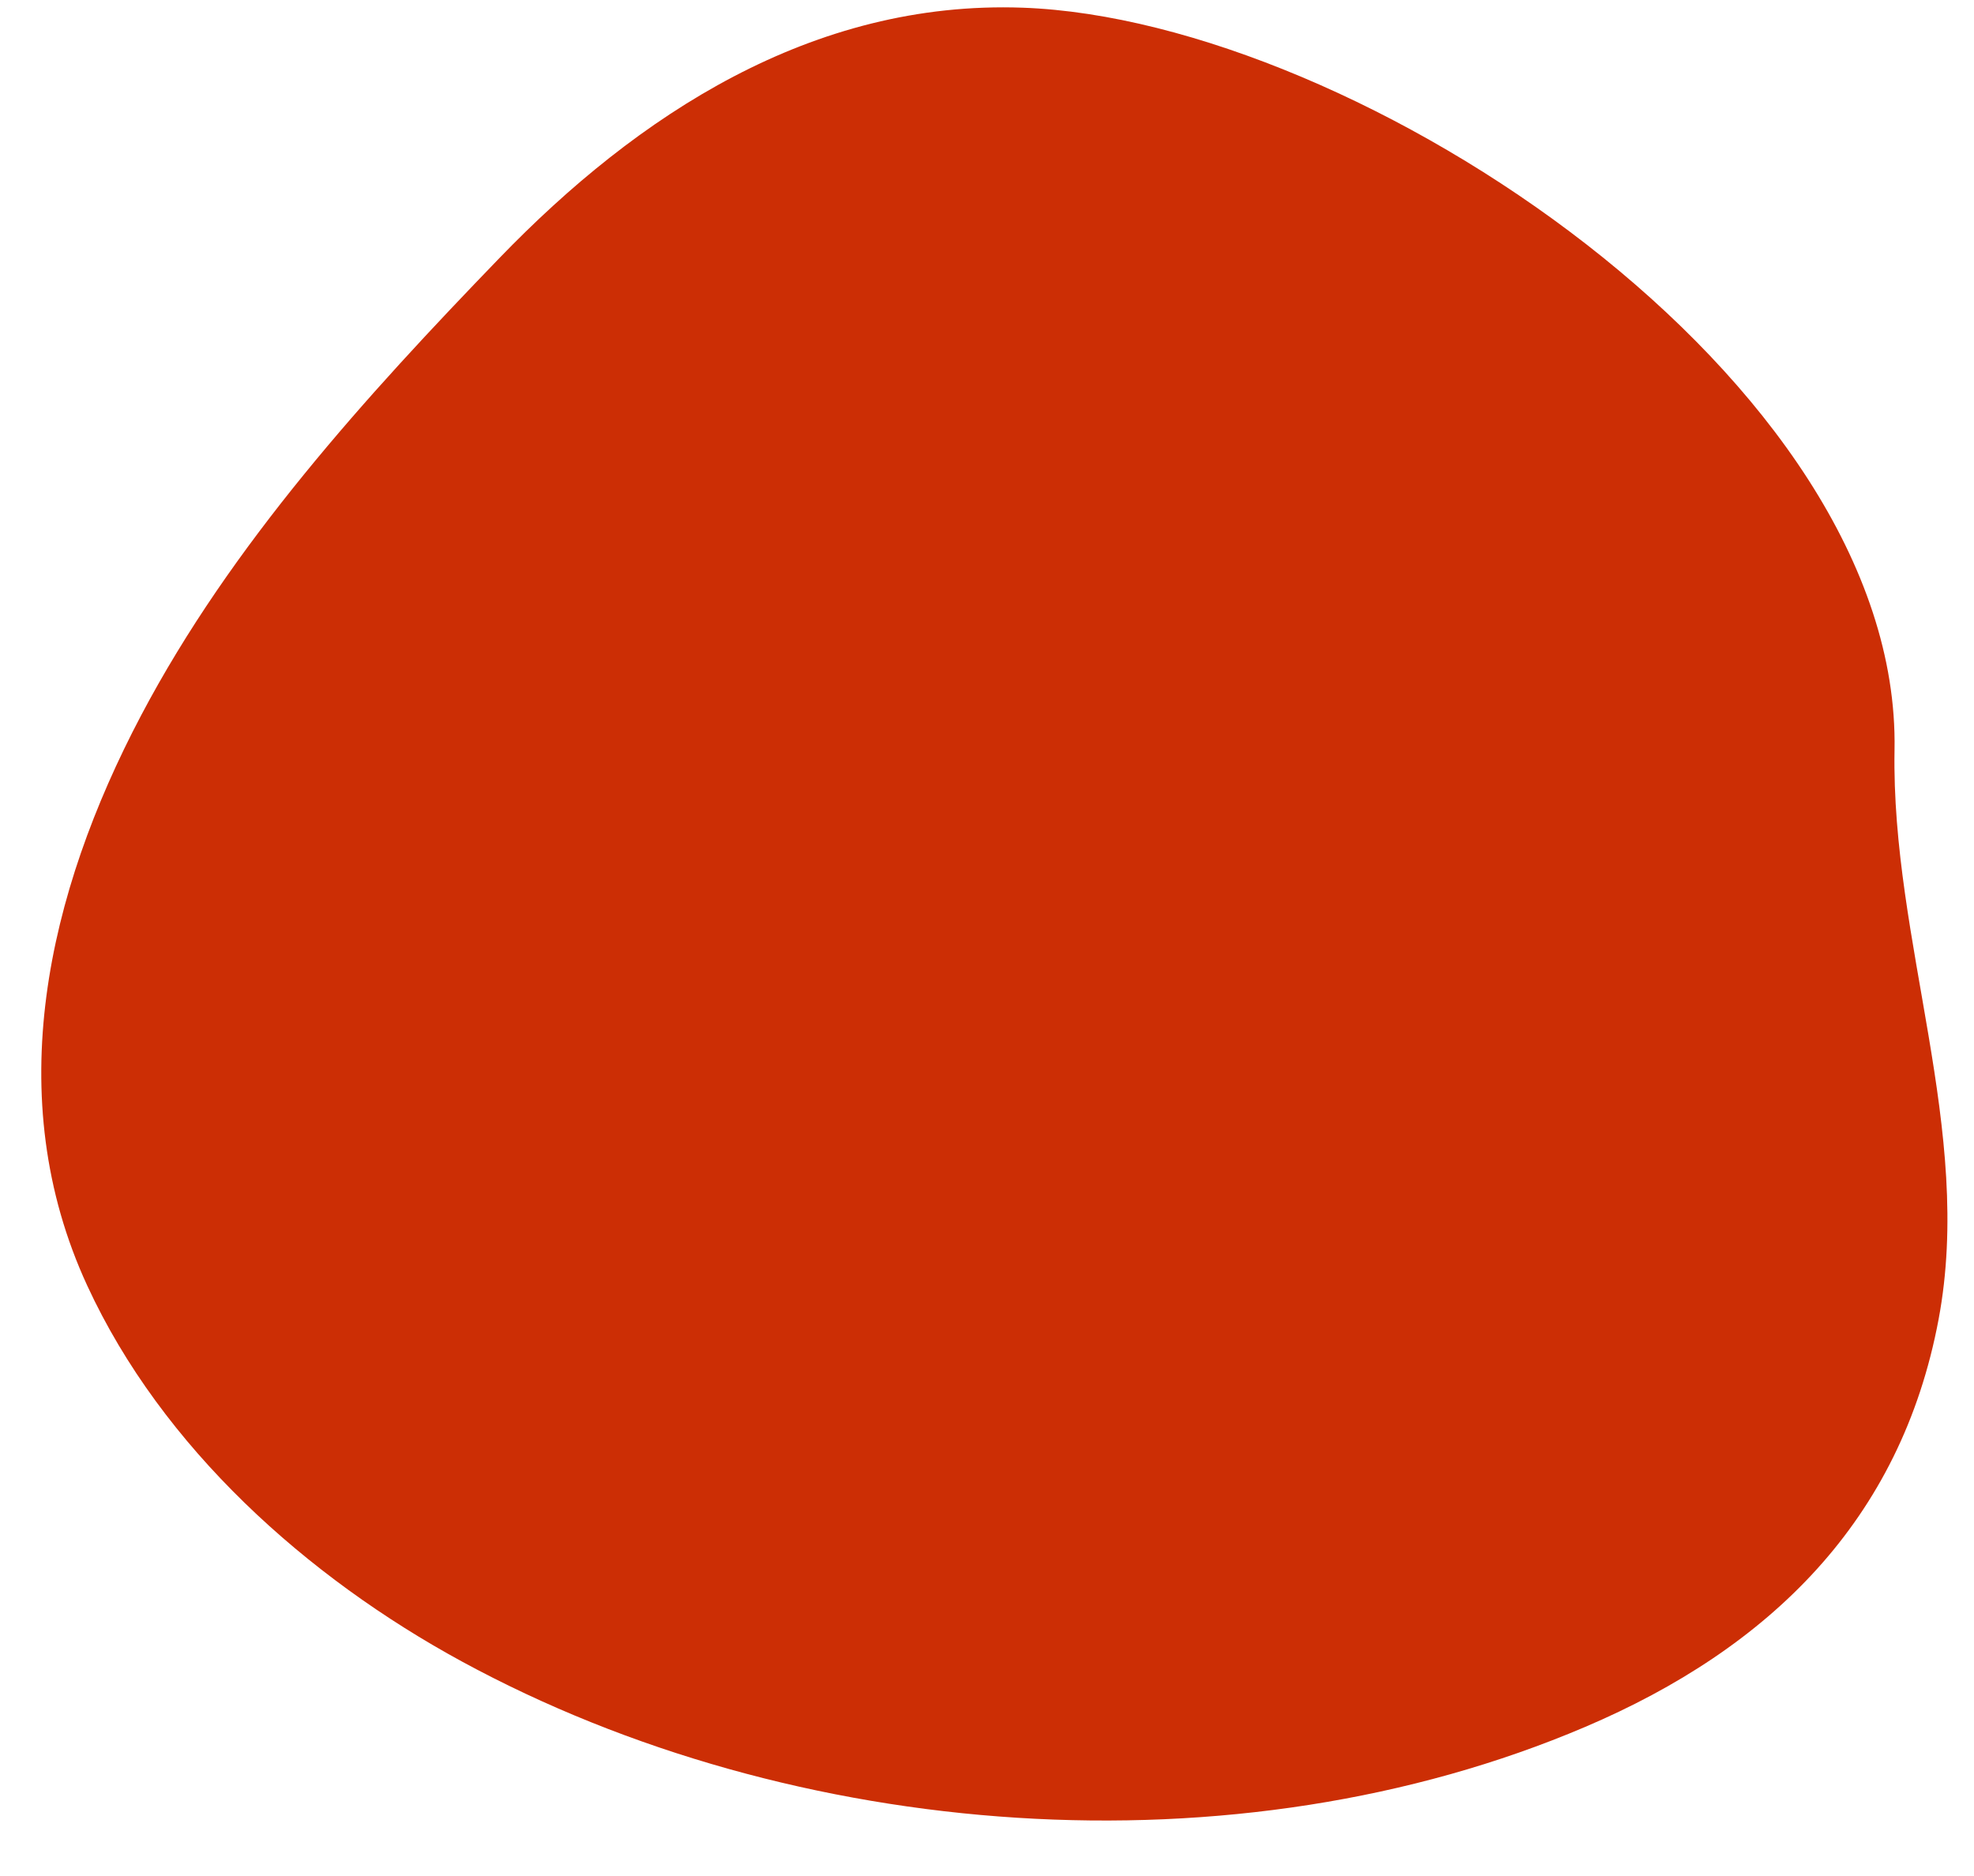 <?xml version="1.0" encoding="UTF-8" standalone="no"?><svg xmlns="http://www.w3.org/2000/svg" xmlns:xlink="http://www.w3.org/1999/xlink" fill="#000000" height="1227.2" preserveAspectRatio="xMidYMid meet" version="1" viewBox="-27.0 -4.8 1291.5 1227.2" width="1291.5" zoomAndPan="magnify"><g id="change1_1"><path d="M1212.51,485.81c4.36-242-351.18-477.58-570.28-485.57c-137.94-5-252.2,70.33-342.41,163.73 c-87.49,90.57-175.5,187.38-234.6,299.5c-61.11,116-92.19,249.34-35.14,372.89c49,106.13,143.78,190.82,245.14,245.95 c217.27,118.17,506.4,140.17,734.93,42.77c120.47-51.35,206.47-134.85,231.19-266.68C1264.54,734.73,1210.25,611.62,1212.51,485.81z" fill="#cc2e05"/></g></svg>